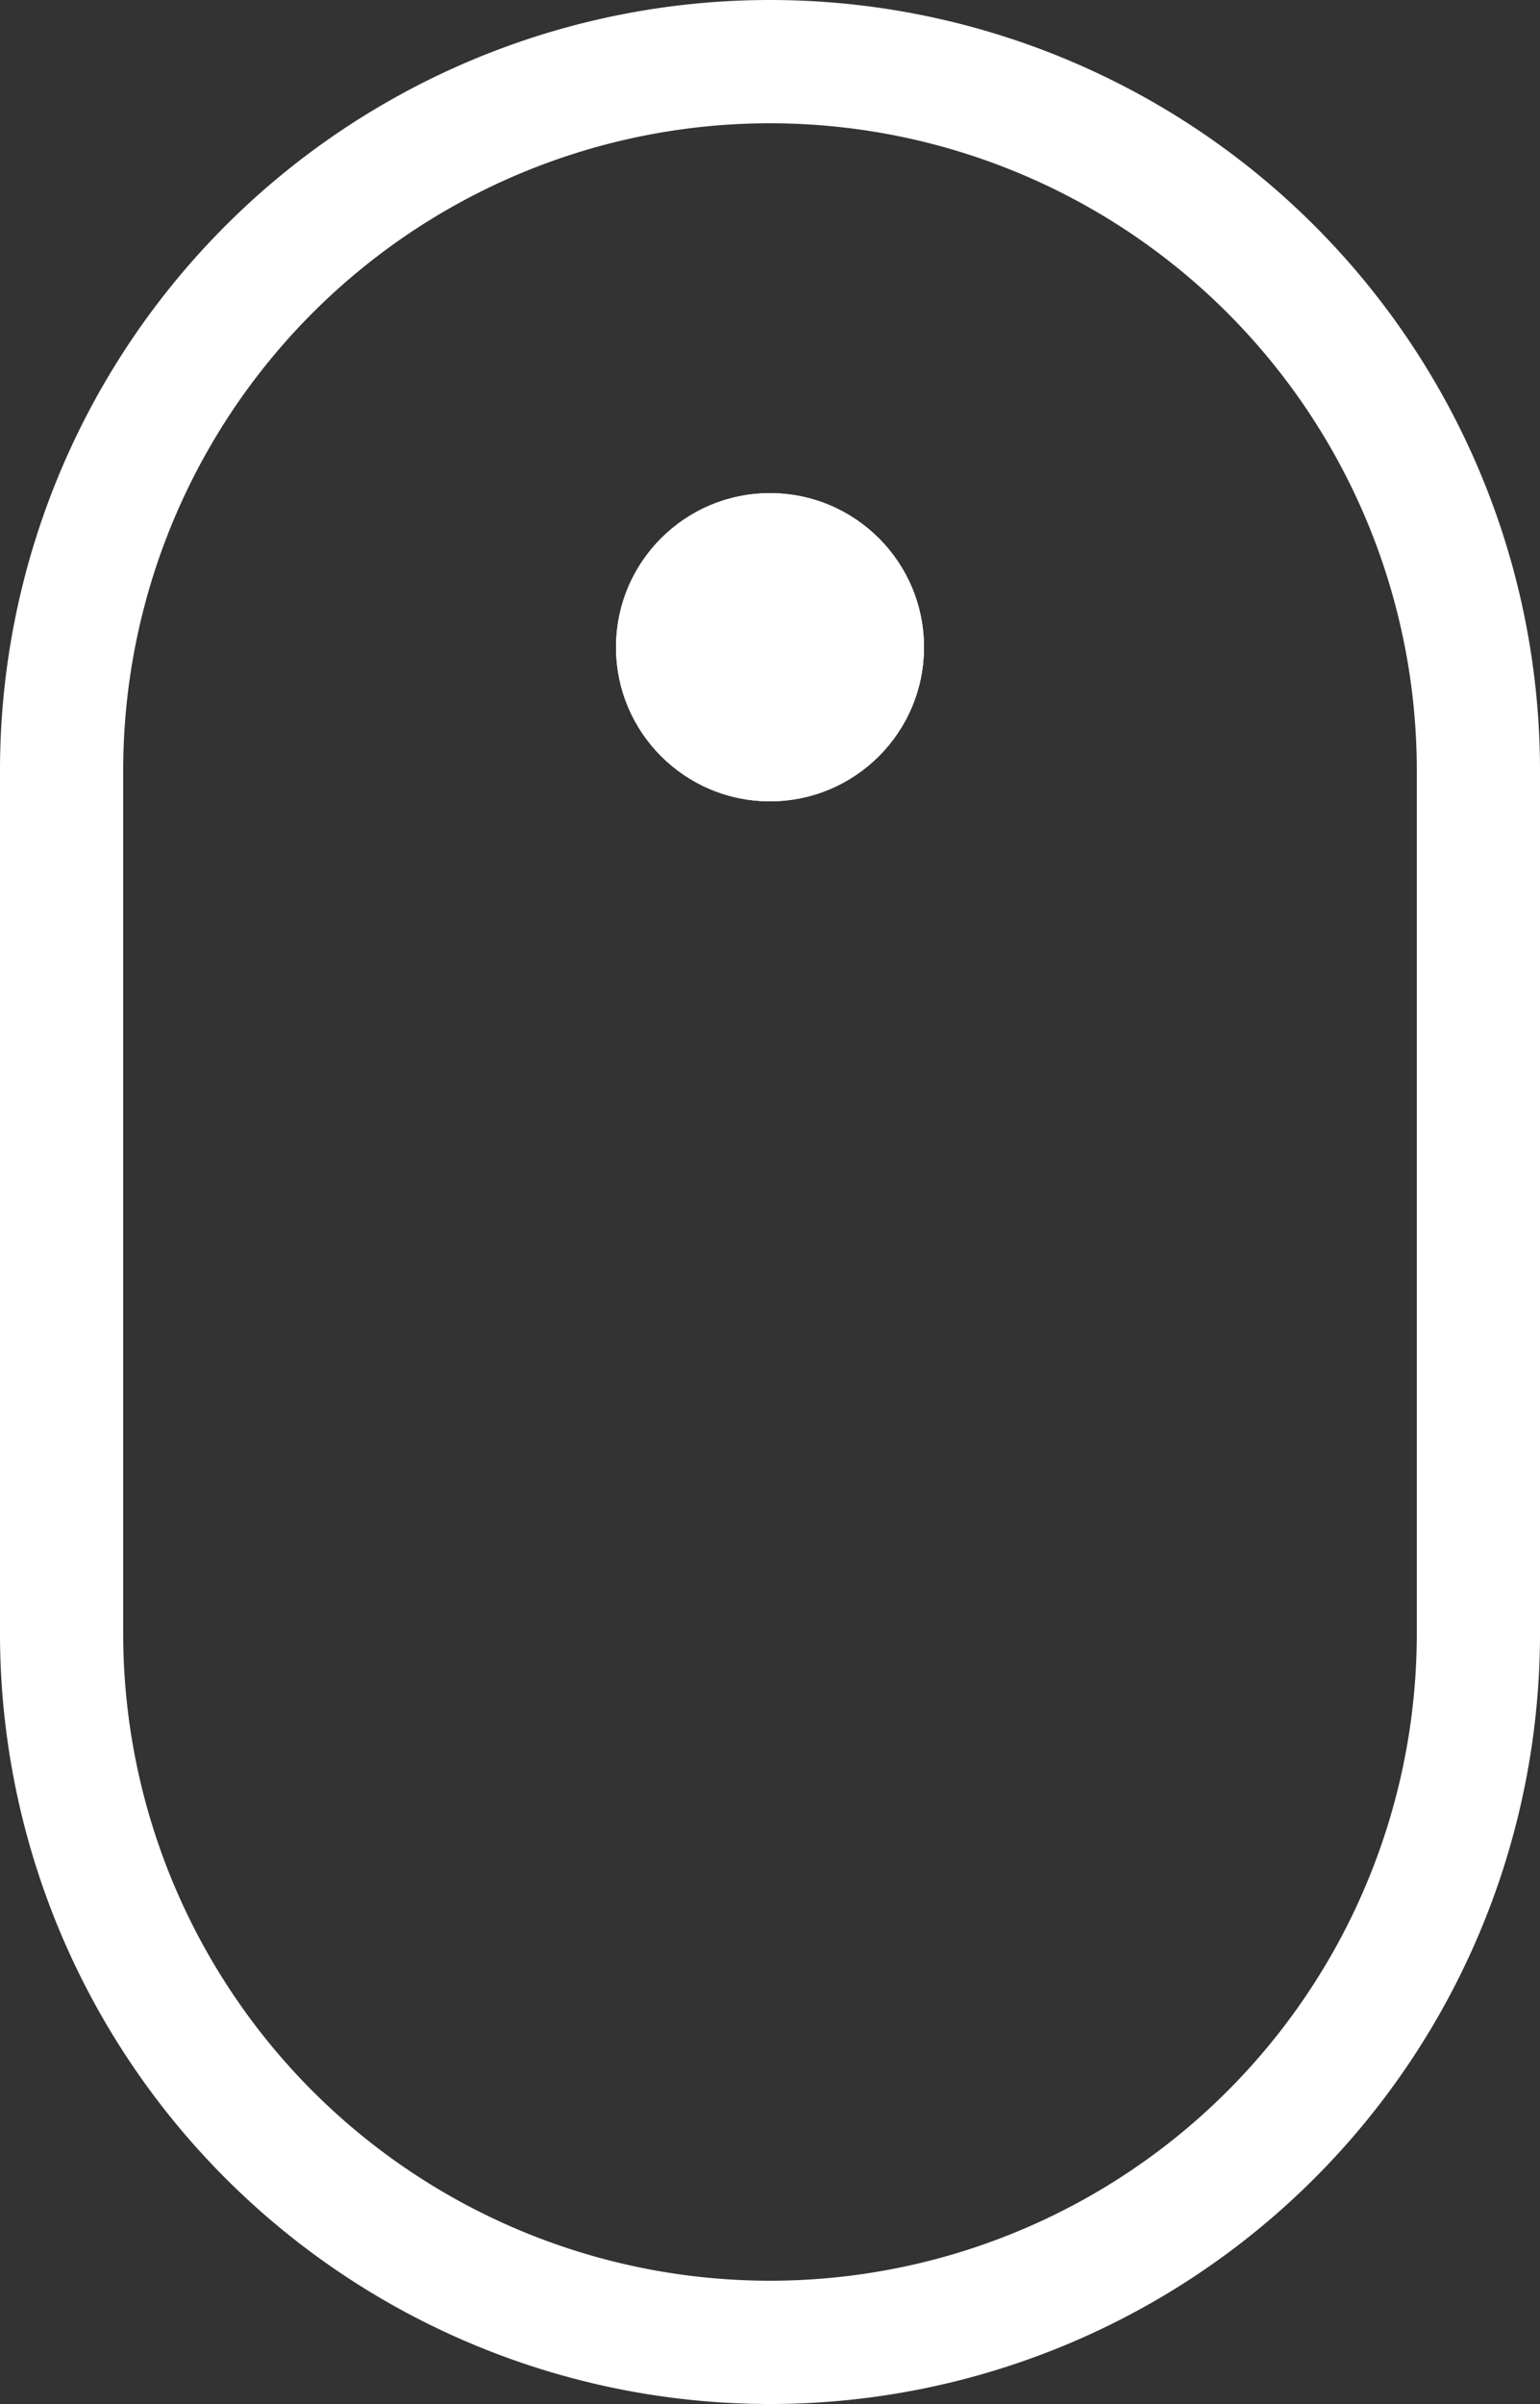 <svg id="Layer_1" data-name="Layer 1" xmlns="http://www.w3.org/2000/svg" viewBox="0 0 25 39"><rect x="0" y="0" width="25" height="39" fill="#333333" stroke="none"/><g id="Group_30833" data-name="Group 30833"><g id="Rectangle_3813" data-name="Rectangle 3813"><path d="M12.5,0h0A12.5,12.5,0,0,1,25,12.5v14A12.5,12.5,0,0,1,12.5,39h0A12.5,12.5,0,0,1,0,26.5v-14A12.5,12.5,0,0,1,12.5,0Z" fill="none"/><path d="M12.5,1h0A11.5,11.5,0,0,1,24,12.5v14A11.5,11.5,0,0,1,12.5,38h0A11.5,11.5,0,0,1,1,26.5v-14A11.5,11.5,0,0,1,12.5,1Z" fill="none" stroke="#fff" stroke-width="2"/></g><g id="Ellipse_438" data-name="Ellipse 438"><circle cx="12.5" cy="10.5" r="2.5" fill="#fff"/><circle cx="12.5" cy="10.5" r="1.5" fill="none" stroke="#fff" stroke-width="2"/></g></g></svg>